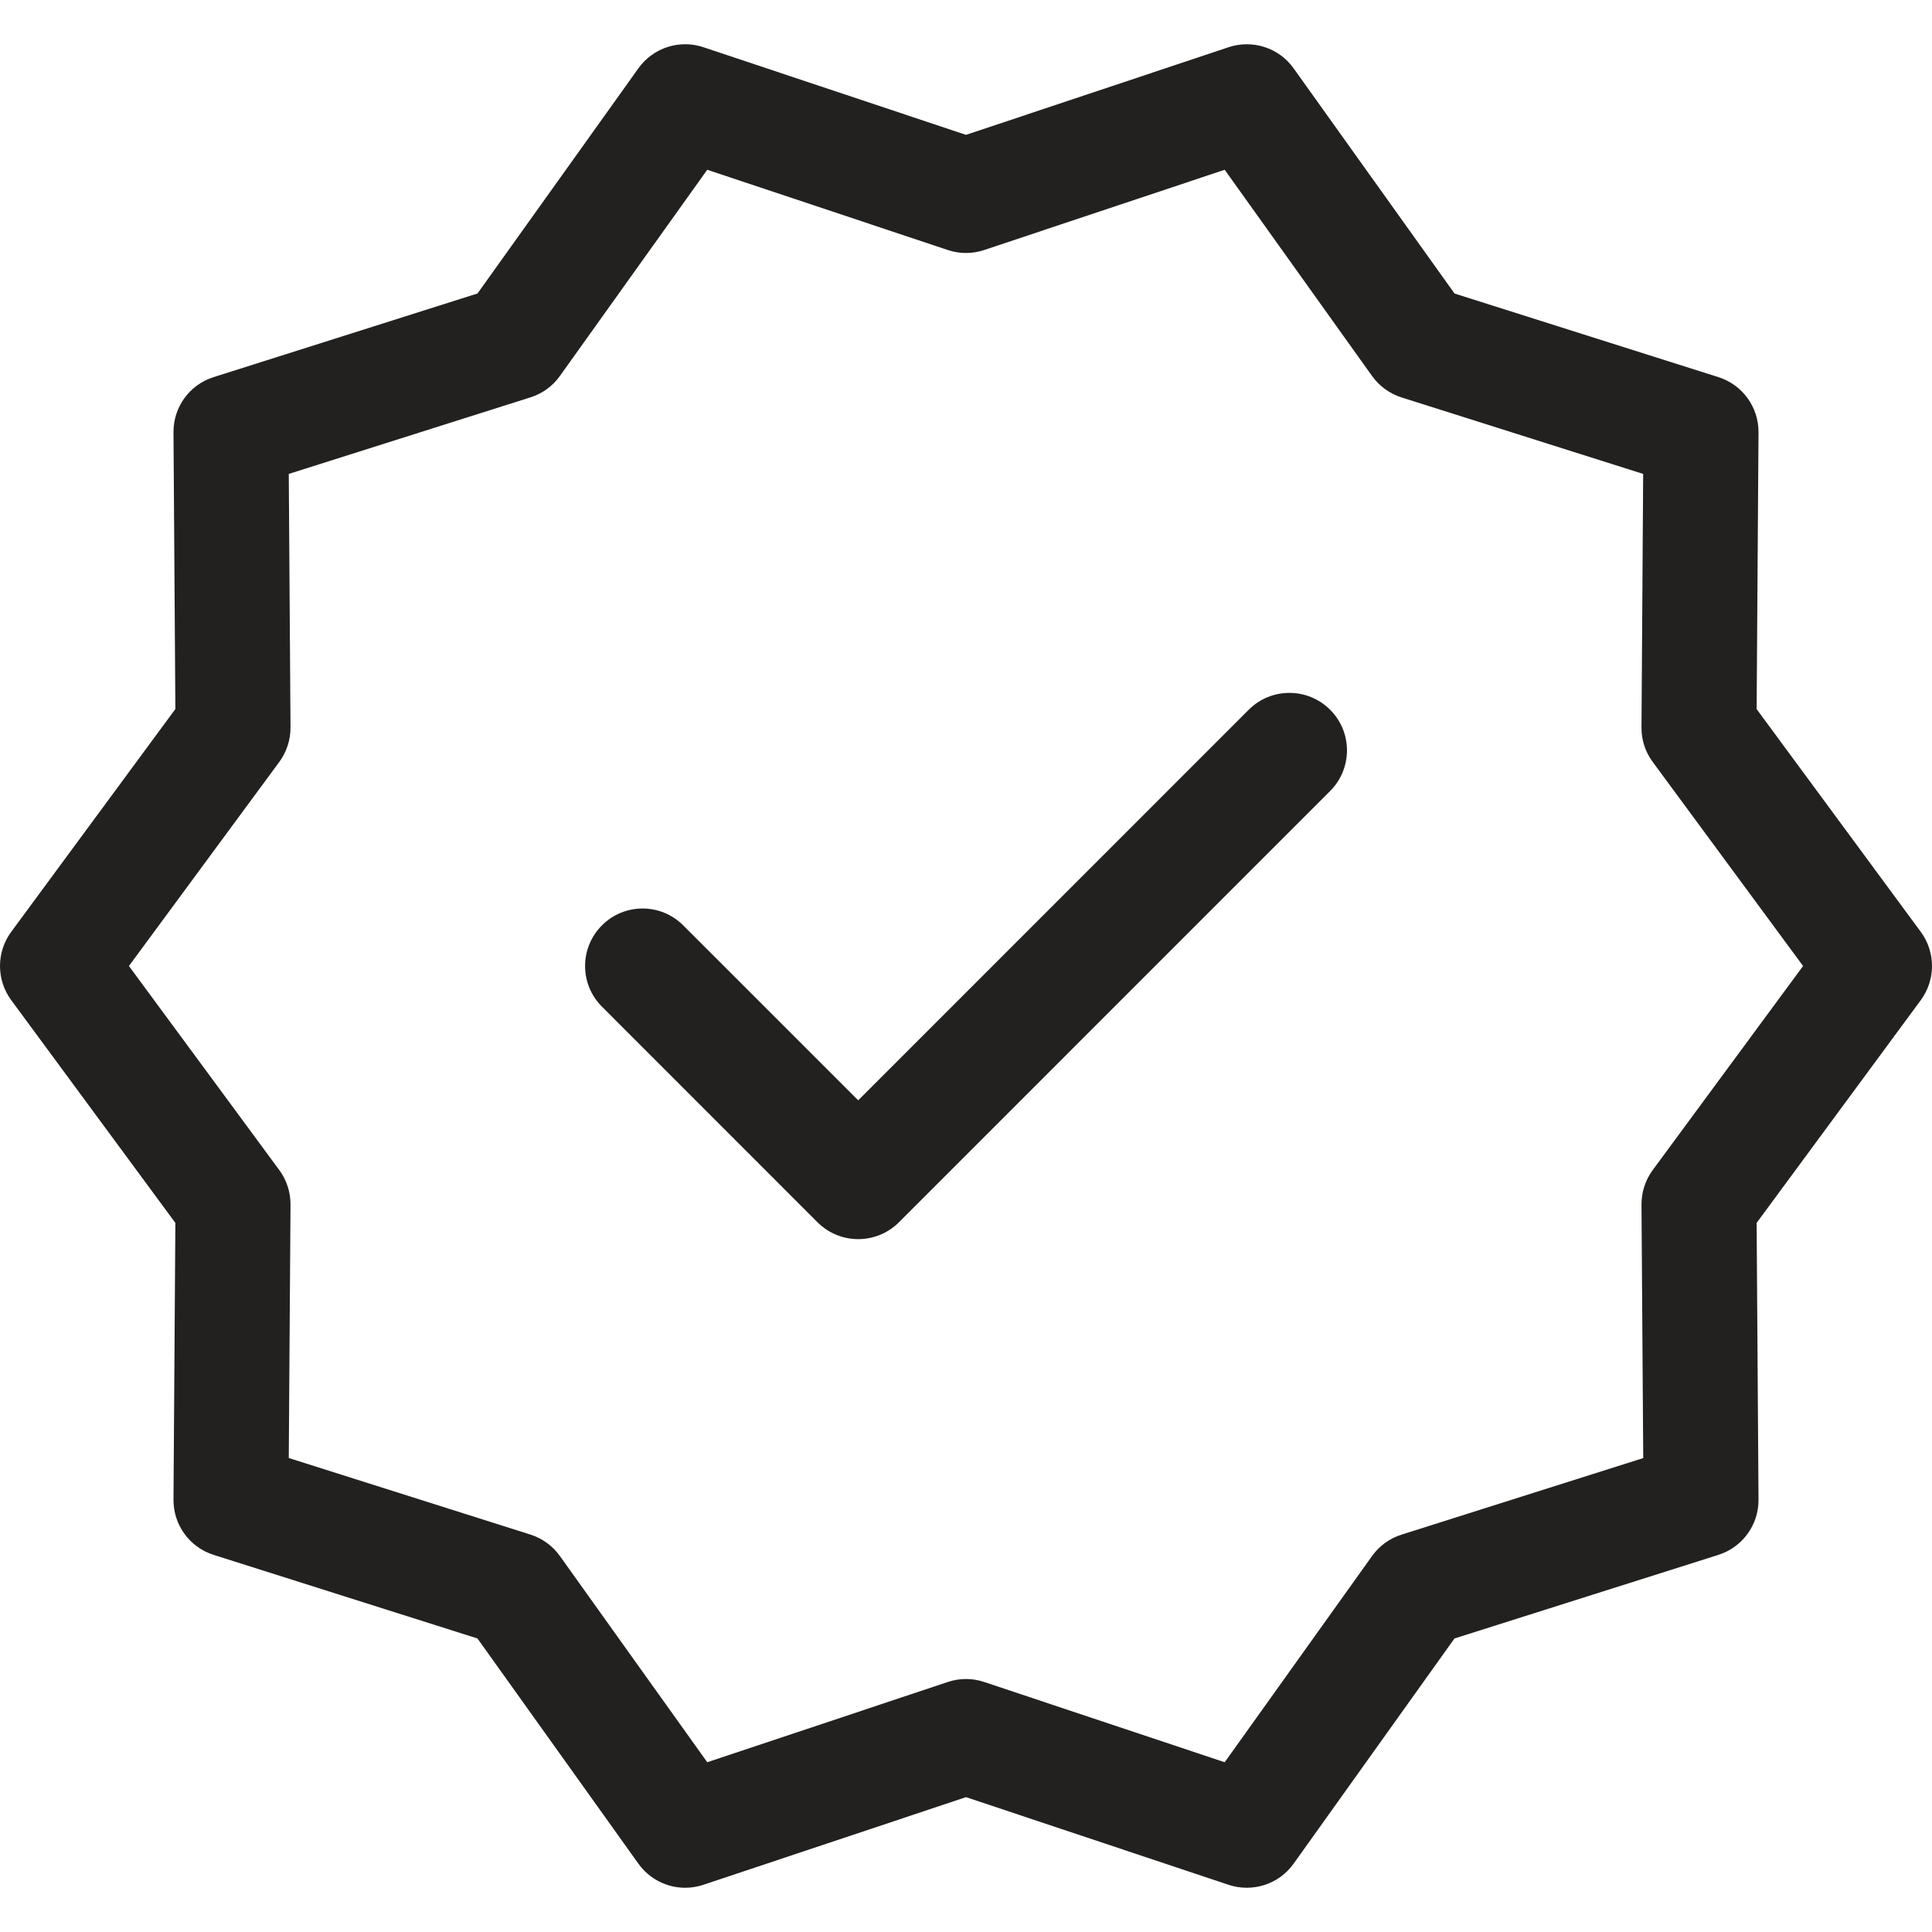 <?xml version="1.0" encoding="UTF-8"?> <svg xmlns="http://www.w3.org/2000/svg" width="30" height="30" viewBox="0 0 30 30" fill="none"> <g clip-path="url(#clip0_119_17)"> <path d="M29.826 14.47L27.277 11.011L27.306 6.713C27.309 6.321 27.056 5.974 26.683 5.856L22.586 4.558L20.087 1.061C19.859 0.741 19.449 0.61 19.078 0.733L15 2.094L10.922 0.733C10.551 0.609 10.141 0.741 9.913 1.061L7.415 4.557L3.317 5.856C2.944 5.973 2.691 6.321 2.694 6.712L2.723 11.01L0.174 14.47C-0.058 14.785 -0.058 15.215 0.174 15.53L2.723 18.989L2.694 23.287C2.691 23.678 2.944 24.026 3.317 24.144L7.414 25.442L9.913 28.939C10.084 29.178 10.357 29.313 10.639 29.313C10.734 29.313 10.829 29.298 10.922 29.267L15 27.906L19.077 29.267C19.449 29.391 19.859 29.259 20.087 28.939L22.585 25.442L26.683 24.144C27.056 24.026 27.309 23.678 27.306 23.288L27.277 18.989L29.826 15.53C30.058 15.215 30.058 14.785 29.826 14.47ZM25.663 18.169C25.549 18.324 25.488 18.512 25.489 18.705L25.516 22.641L21.762 23.83C21.578 23.888 21.418 24.004 21.305 24.162L19.017 27.364L15.283 26.118C15.099 26.056 14.901 26.056 14.717 26.118L10.982 27.364L8.694 24.162C8.582 24.004 8.421 23.888 8.237 23.829L4.484 22.64L4.511 18.704C4.512 18.512 4.451 18.324 4.337 18.169L2.002 15L4.337 11.831C4.451 11.676 4.512 11.488 4.511 11.295L4.484 7.359L8.237 6.17C8.422 6.112 8.582 5.996 8.694 5.838L10.982 2.636L14.717 3.882C14.9 3.944 15.099 3.944 15.283 3.882L19.017 2.636L21.305 5.838C21.418 5.996 21.578 6.112 21.762 6.171L25.515 7.359L25.489 11.296C25.487 11.488 25.548 11.676 25.663 11.831L27.998 15L25.663 18.169Z" fill="#22211F"></path> <path d="M19.391 11.02L13.326 17.086L10.609 14.369C10.26 14.02 9.695 14.02 9.347 14.369C8.998 14.718 8.998 15.283 9.347 15.631L12.695 18.98C12.869 19.154 13.098 19.241 13.326 19.241C13.555 19.241 13.783 19.154 13.958 18.98L20.654 12.283C21.003 11.934 21.003 11.369 20.654 11.021C20.305 10.672 19.739 10.672 19.391 11.02Z" fill="#22211F"></path> </g> <defs> <clipPath id="clip0_119_17"> <rect width="30" height="30" fill="white"></rect> </clipPath> </defs> </svg> 